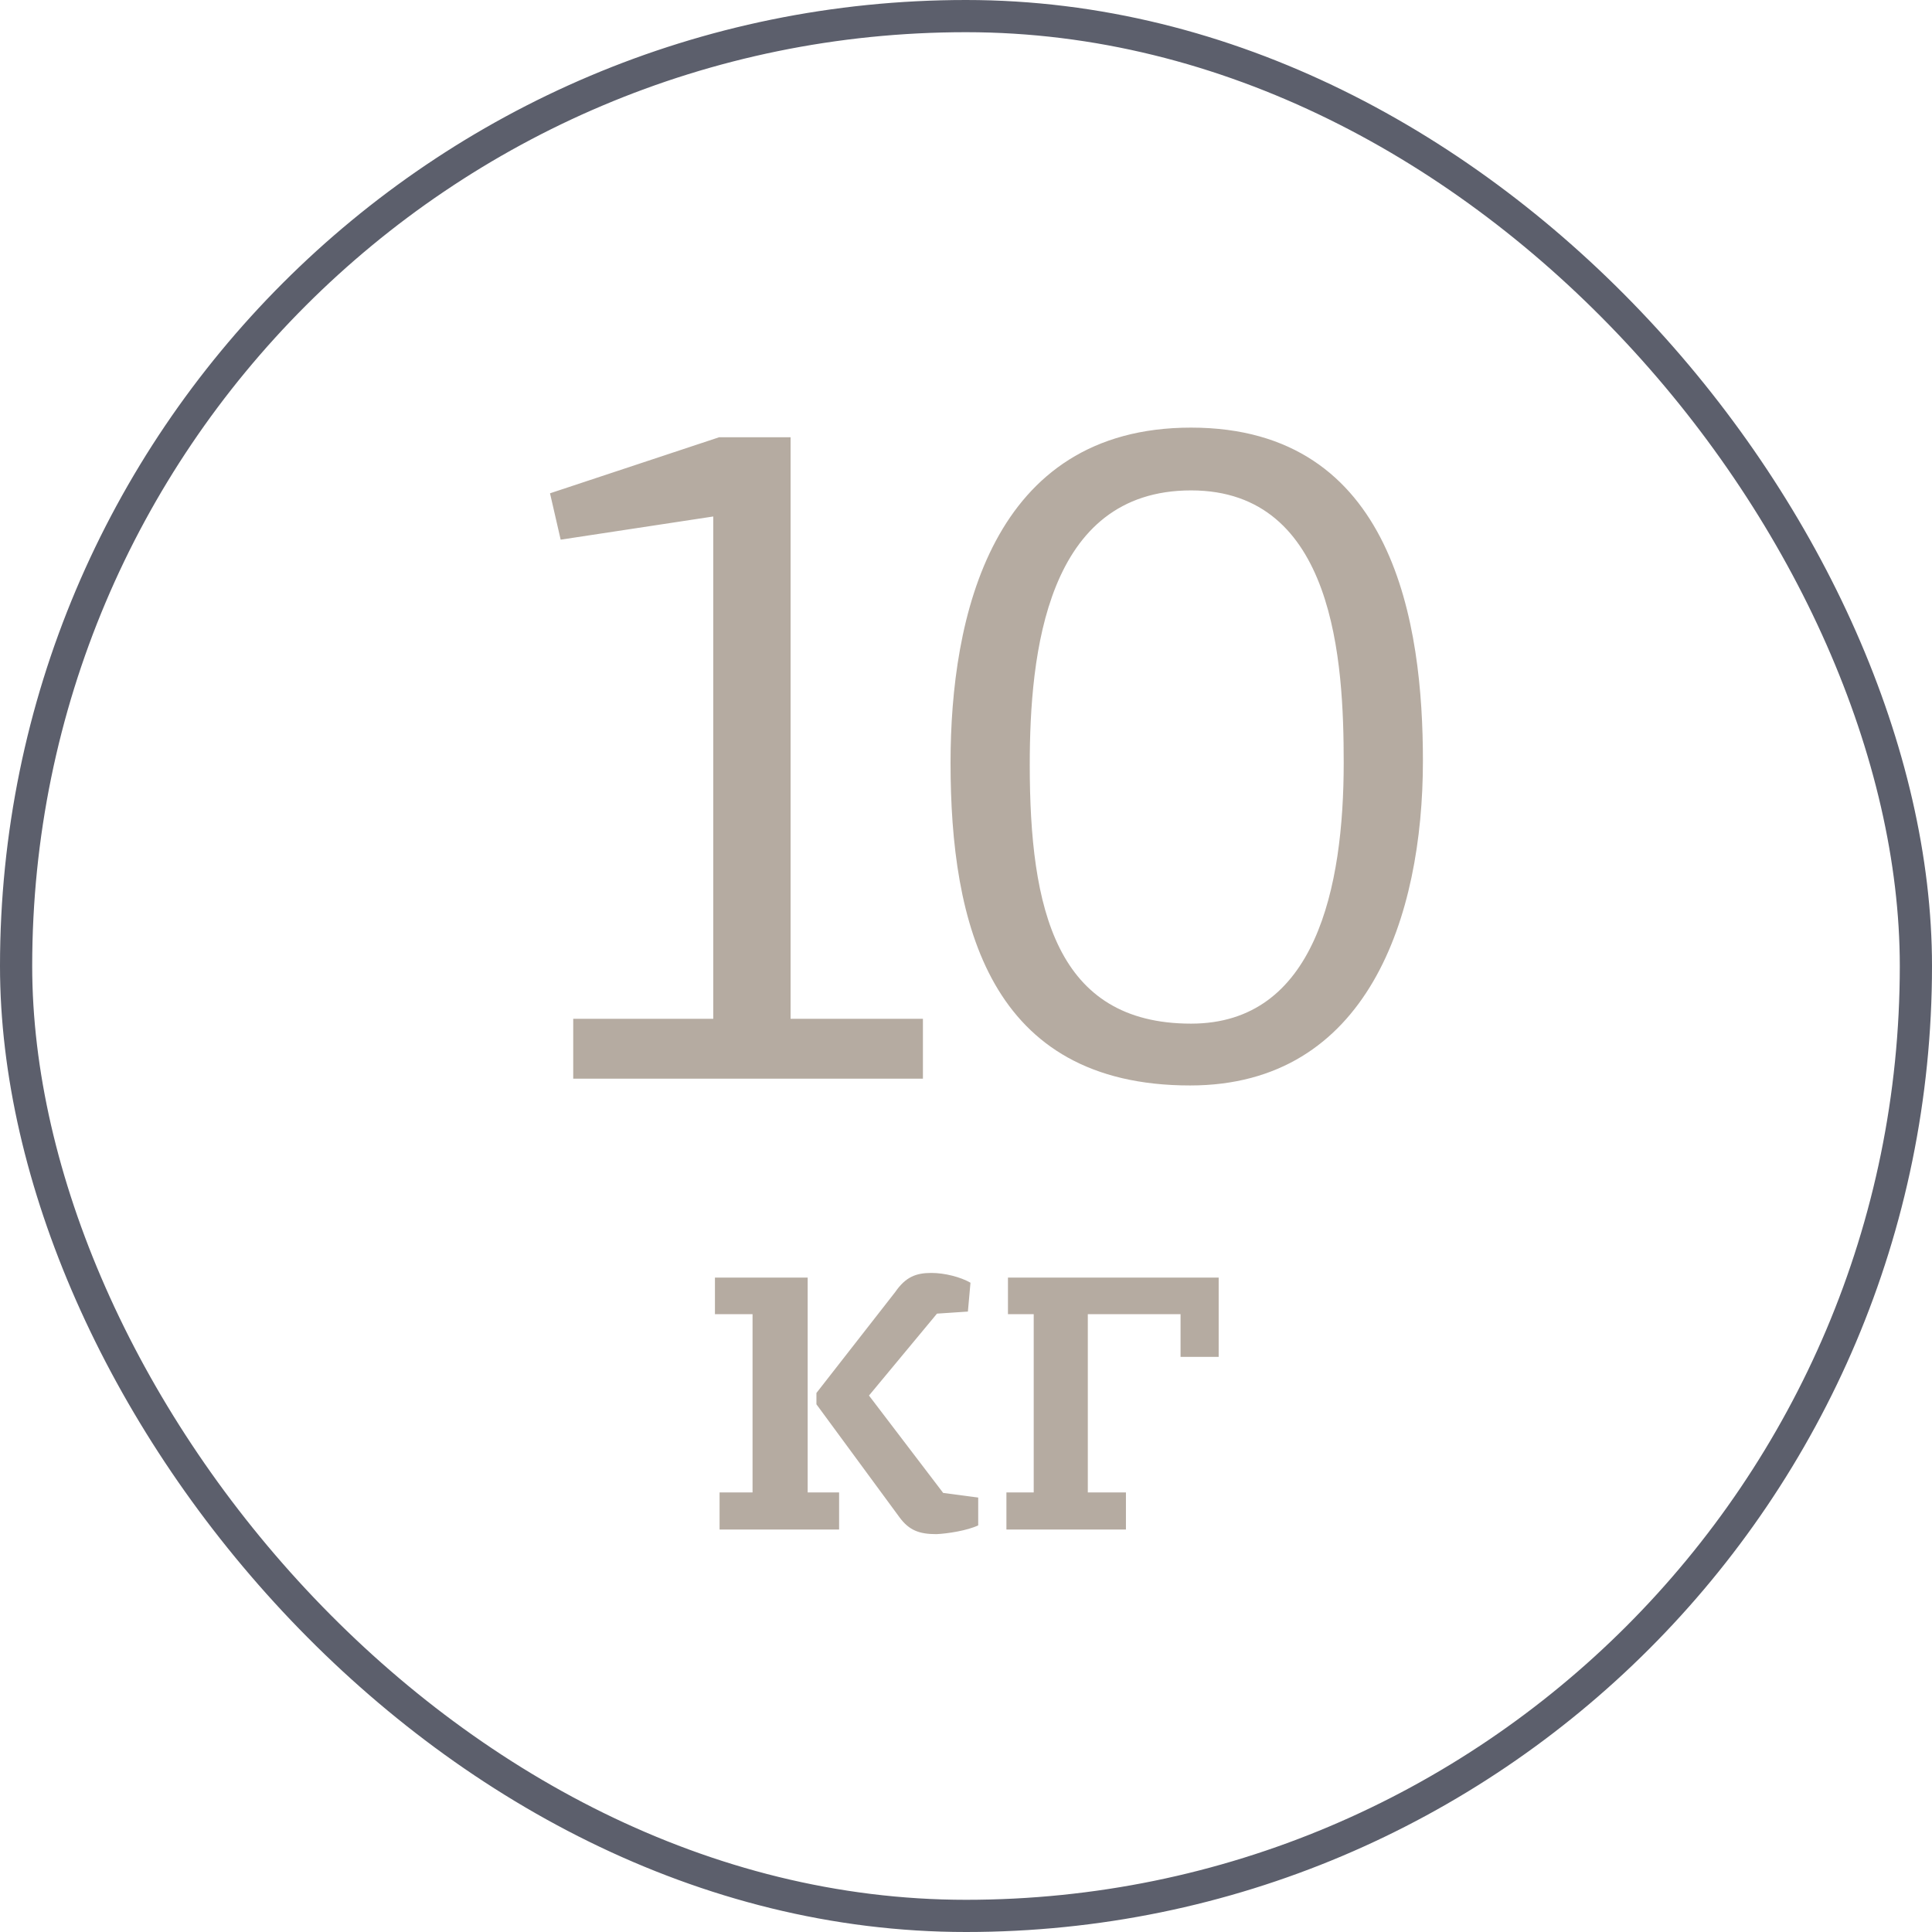 <?xml version="1.0" encoding="UTF-8"?> <svg xmlns="http://www.w3.org/2000/svg" width="60" height="60" viewBox="0 0 60 60" fill="none"><rect x="0.5" y="0.5" width="59" height="59" rx="29.5" stroke="#5C5F6C"></rect><path d="M17.802 33.5V31.64H22.151V16.04L17.412 16.76L17.081 15.32L22.331 13.58H24.552V31.64H28.662V33.5H17.802ZM44.19 23.63C44.19 28.46 42.48 33.71 36.96 33.71C30.72 33.71 29.52 28.67 29.52 23.69C29.52 19.19 30.78 13.28 36.99 13.28C43.32 13.28 44.19 19.43 44.19 23.63ZM41.73 23.69C41.73 20.57 41.46 15.23 36.99 15.23C32.49 15.23 31.98 20.3 31.98 23.75C31.98 28.22 32.79 31.79 36.99 31.79C40.86 31.79 41.73 27.56 41.73 23.69Z" fill="#B5ABA1"></path><path d="M22.347 47.5V46.348H23.371V40.812H22.203V39.676H25.083V46.348H26.059V47.5H22.347ZM26.987 43.34L29.291 46.364L30.379 46.508V47.372C30.043 47.532 29.435 47.628 29.083 47.644C28.555 47.644 28.235 47.532 27.931 47.116L25.355 43.612V43.26L27.803 40.124C28.123 39.66 28.443 39.532 28.923 39.532C29.339 39.532 29.835 39.66 30.139 39.836L30.059 40.732L29.099 40.796L26.987 43.34ZM34.967 47.5H31.255V46.348H32.103V40.812H31.303V39.676H37.847V42.14H36.663V40.812H33.783V46.348H34.967V47.5Z" fill="#B5ABA1"></path></svg> 